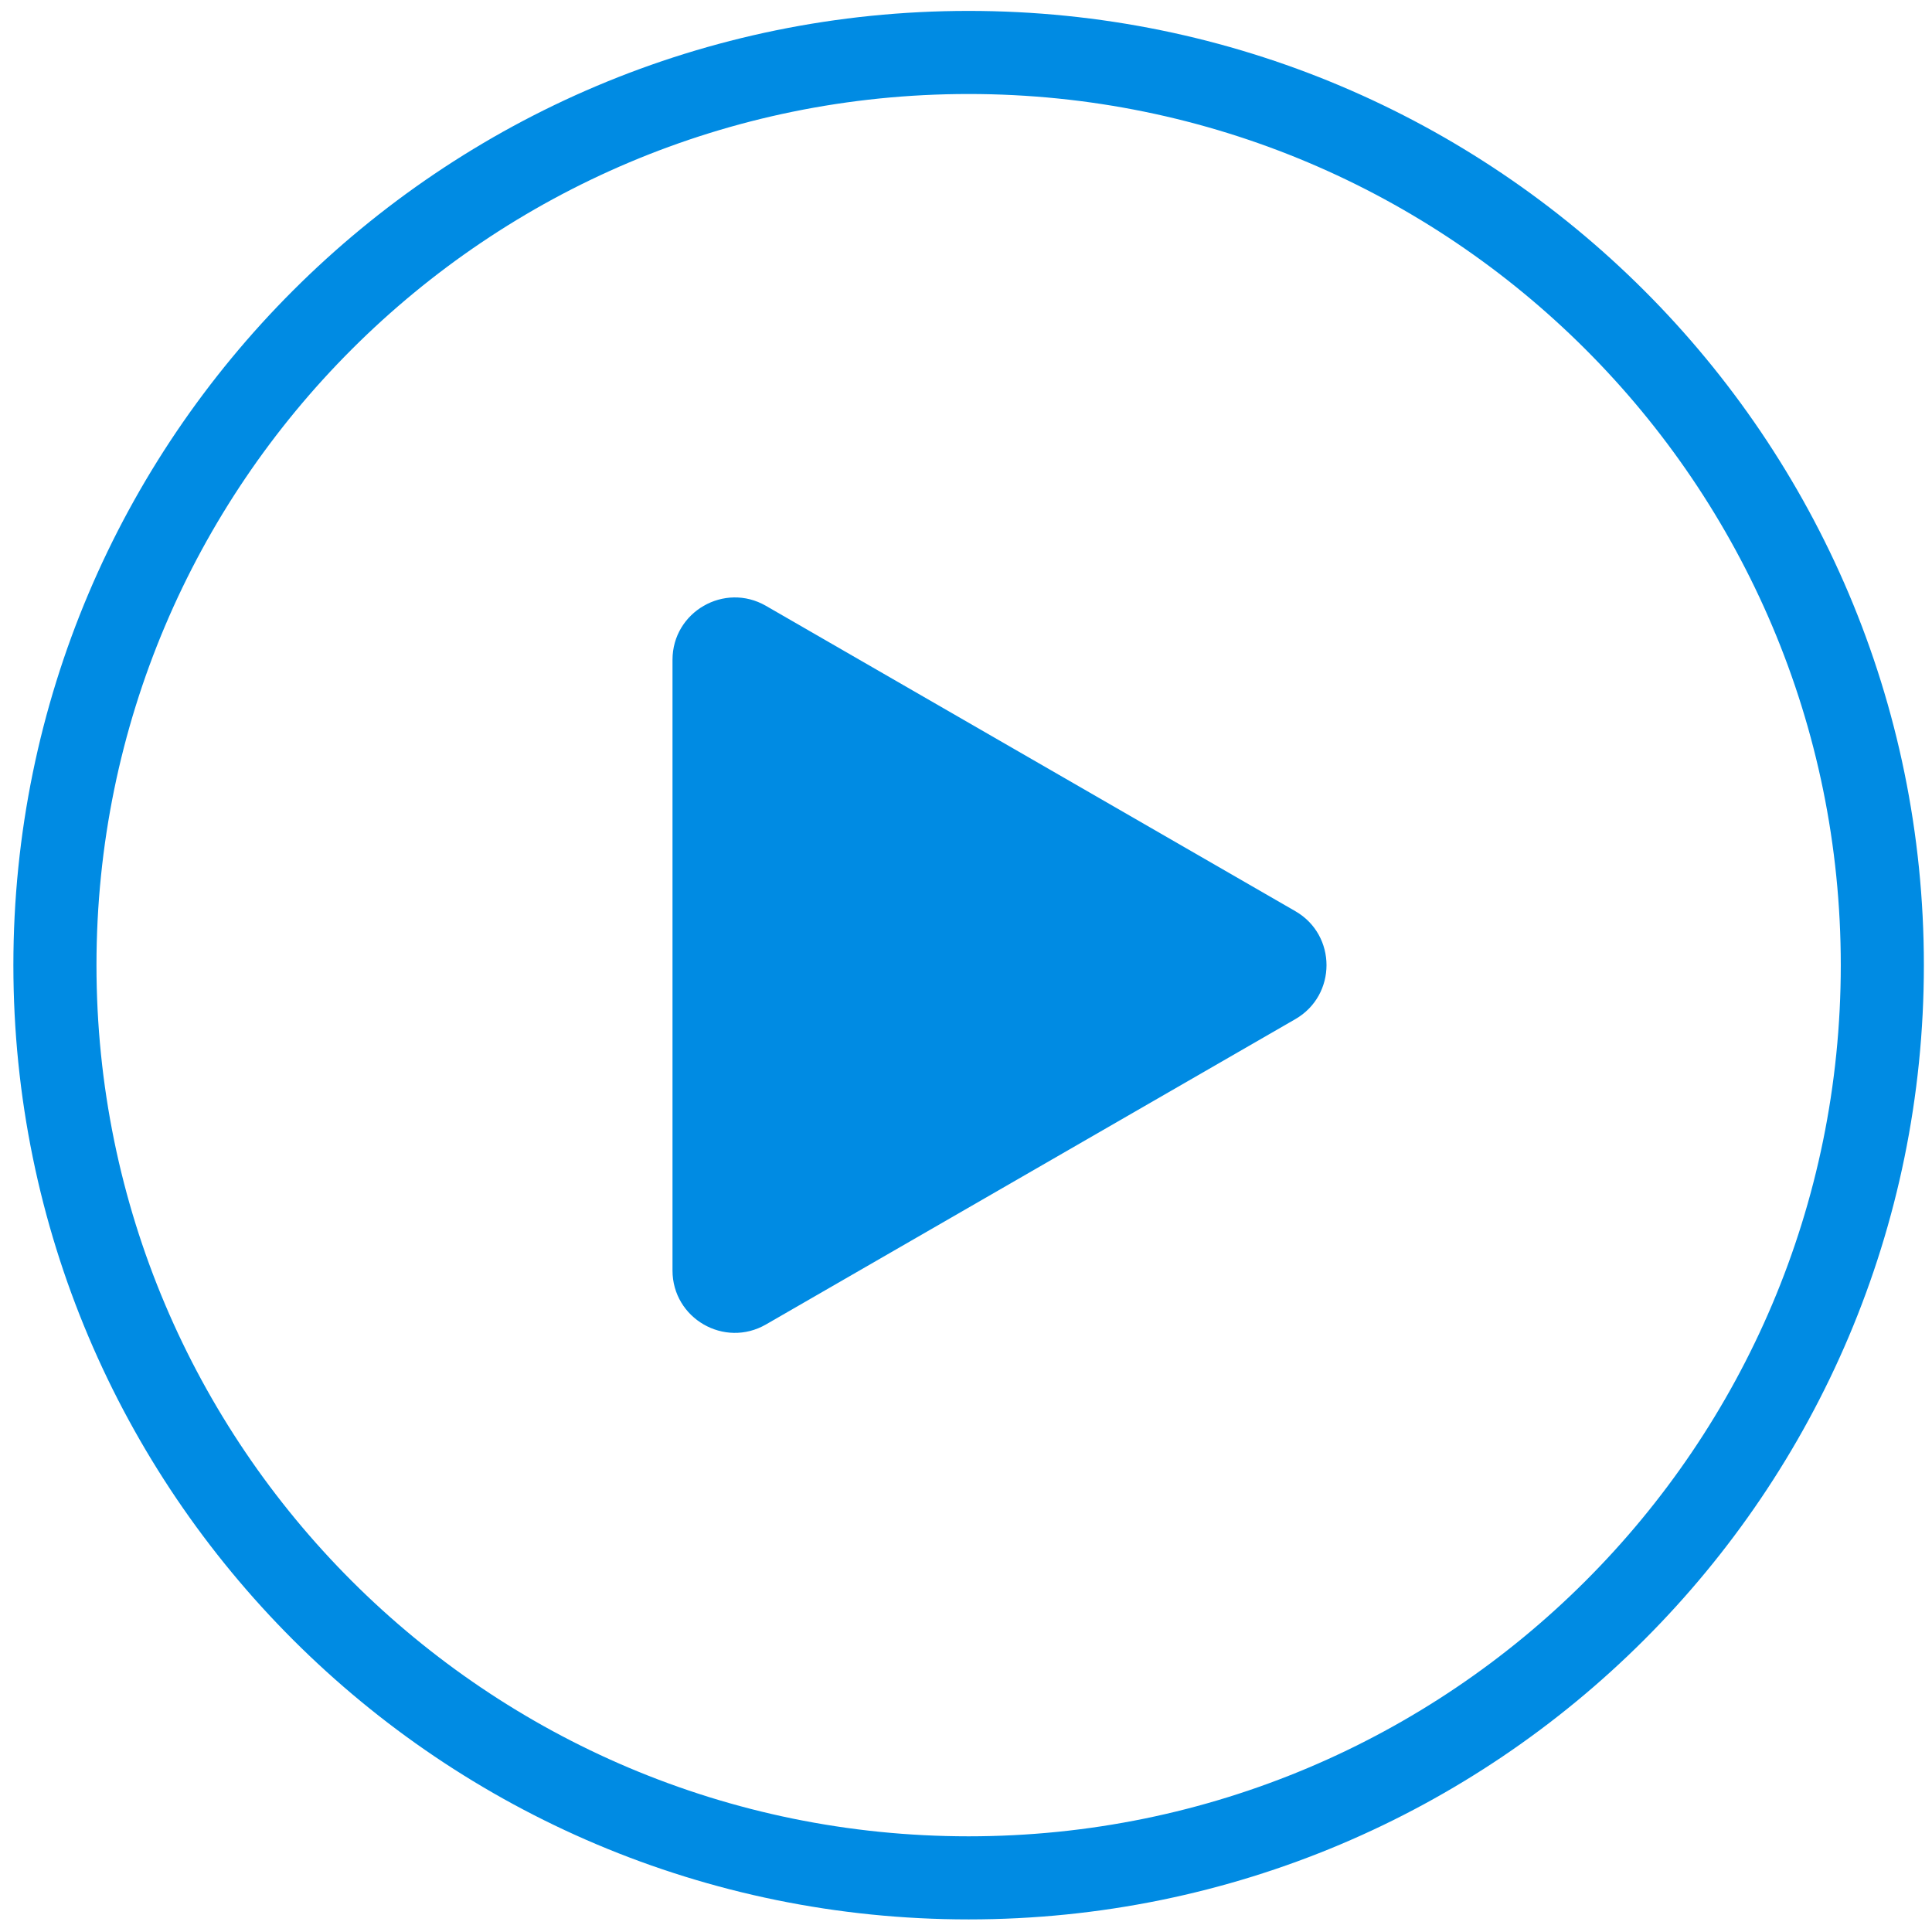<svg width="93" height="93" viewBox="0 0 93 93" fill="none" xmlns="http://www.w3.org/2000/svg">
<path d="M90.609 46.459C90.609 70.722 70.919 90.394 46.626 90.394C22.334 90.394 2.644 70.722 2.644 46.459C2.644 22.197 22.334 2.525 46.626 2.525C70.919 2.525 90.609 22.197 90.609 46.459Z" stroke="#008BE3" stroke-width="4"/>
<path d="M62.353 49.058C64.354 47.904 64.354 45.015 62.353 43.861L36.871 29.164C34.871 28.01 32.372 29.454 32.372 31.762V61.156C32.372 63.465 34.871 64.908 36.871 63.755L62.353 49.058Z" fill="#008BE3"/>
</svg>
